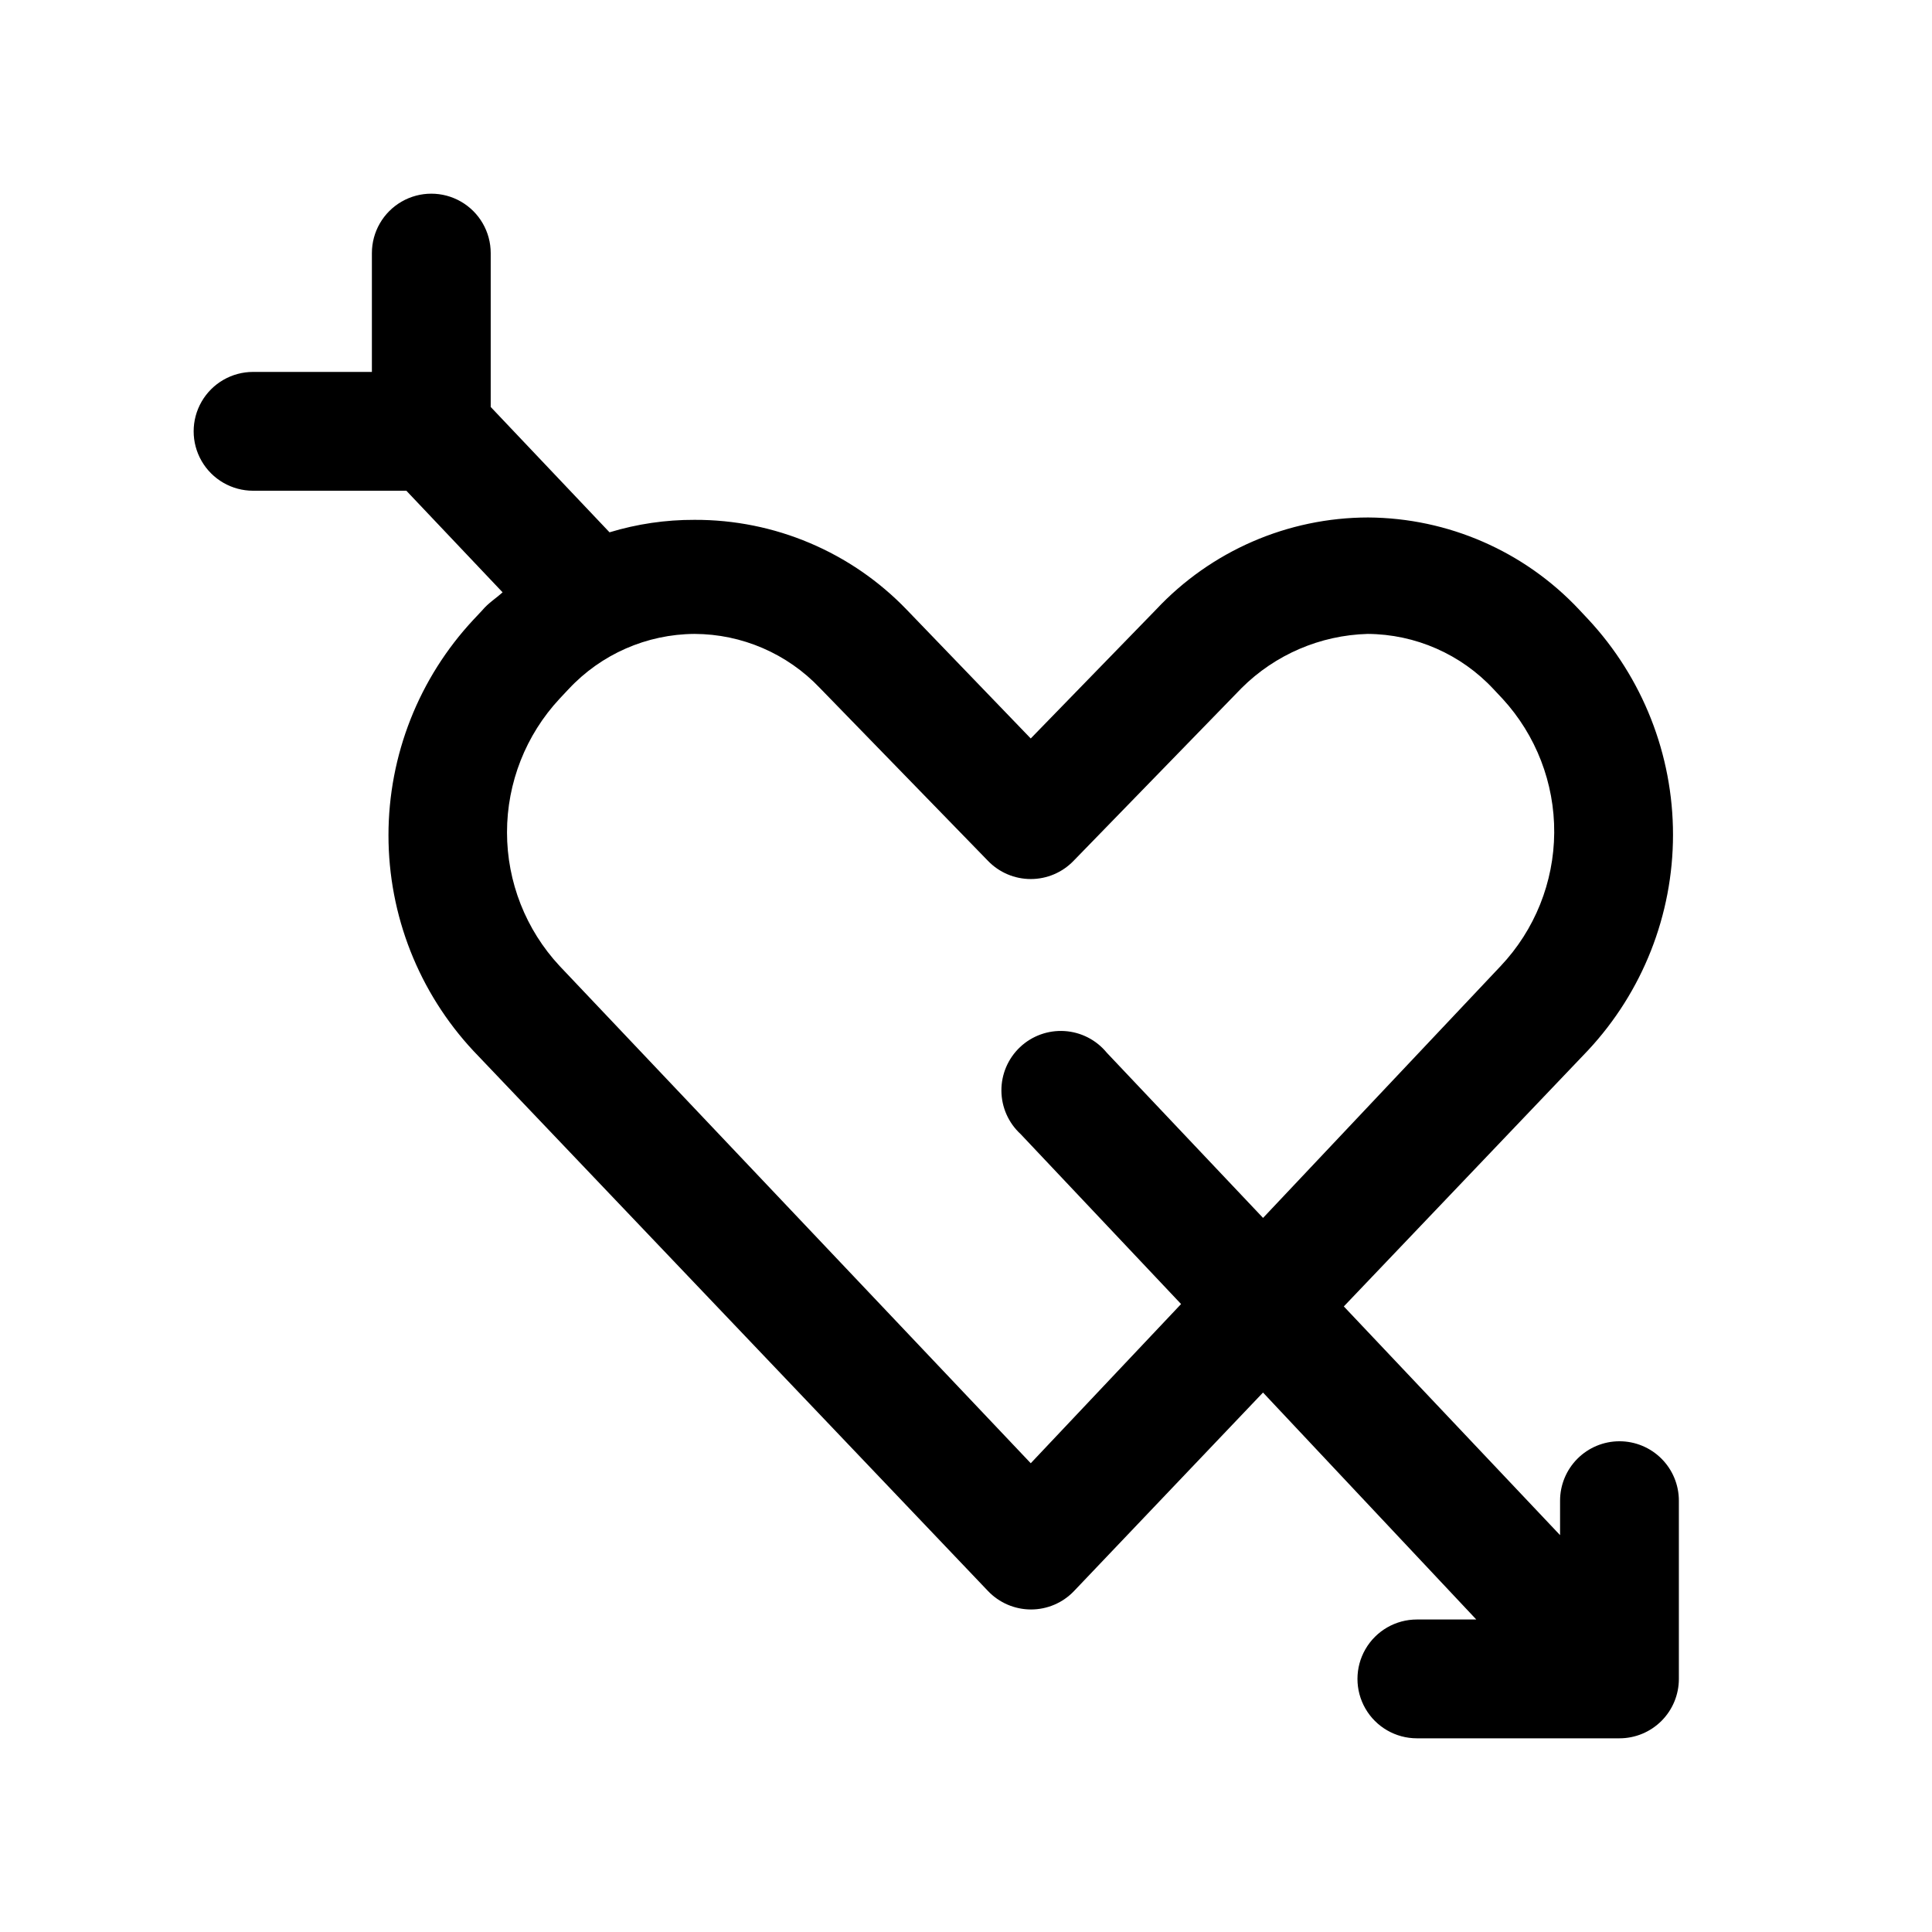 <?xml version="1.0" encoding="UTF-8"?>
<!-- Uploaded to: SVG Repo, www.svgrepo.com, Generator: SVG Repo Mixer Tools -->
<svg fill="#000000" width="800px" height="800px" version="1.1" viewBox="144 144 512 512" xmlns="http://www.w3.org/2000/svg">
 <path d="m573.18 525.95c-4.176 0-8.18 1.66-11.133 4.613s-4.613 6.957-4.613 11.133v9.133l-57.309-60.613 64.707-67.855 0.004-0.004c14.477-15.512 22.527-35.934 22.527-57.152 0-21.215-8.051-41.641-22.527-57.148l-2.363-2.519c-14.5-15.453-34.703-24.273-55.891-24.402-21.301 0.023-41.645 8.855-56.207 24.402l-33.219 34.164-32.906-34.164c-14.703-15.266-35.012-23.855-56.207-23.773-7.625-0.027-15.215 1.086-22.512 3.305l-31.488-33.219v-40.777c0-5.625-3-10.824-7.871-13.637-4.871-2.812-10.875-2.812-15.746 0-4.871 2.812-7.871 8.012-7.871 13.637v31.488h-31.488c-5.625 0-10.824 3-13.637 7.871-2.812 4.871-2.812 10.875 0 15.746 2.812 4.871 8.012 7.871 13.637 7.871h40.621l25.504 26.922c-1.73 1.574-3.777 2.832-5.352 4.723l-2.363 2.519c-14.477 15.508-22.527 35.934-22.527 57.152 0 21.215 8.051 41.641 22.527 57.148l136.34 143.11c2.973 3.129 7.098 4.902 11.414 4.902 4.316 0 8.441-1.773 11.414-4.902l50.066-52.586 56.52 60.145h-15.742c-5.625 0-10.824 3-13.637 7.871-2.812 4.871-2.812 10.875 0 15.746 2.812 4.871 8.012 7.871 13.637 7.871h53.688c4.176 0 8.18-1.66 11.133-4.613s4.609-6.957 4.609-11.133v-47.23c0-4.176-1.656-8.18-4.609-11.133s-6.957-4.613-11.133-4.613zm-156.02 5.824-124.85-131.77c-8.965-9.621-13.949-22.277-13.949-35.426 0-13.148 4.984-25.805 13.949-35.426l2.363-2.519v0.004c8.633-9.273 20.707-14.57 33.375-14.645 12.566 0.035 24.57 5.215 33.223 14.328l44.555 45.816c2.969 3.078 7.059 4.816 11.336 4.816s8.367-1.738 11.336-4.816l44.555-45.816c8.895-8.852 20.832-13.977 33.379-14.328 12.668 0.074 24.742 5.371 33.375 14.645l2.363 2.519v-0.004c8.898 9.68 13.801 22.371 13.711 35.52-0.086 13.148-5.156 25.773-14.184 35.332l-62.977 66.754-41.406-43.77c-2.766-3.383-6.816-5.469-11.18-5.746-4.363-0.281-8.645 1.262-11.824 4.266-3.176 3.004-4.965 7.191-4.93 11.562 0.031 4.371 1.883 8.535 5.106 11.488l42.508 45.027z"/>
</svg>